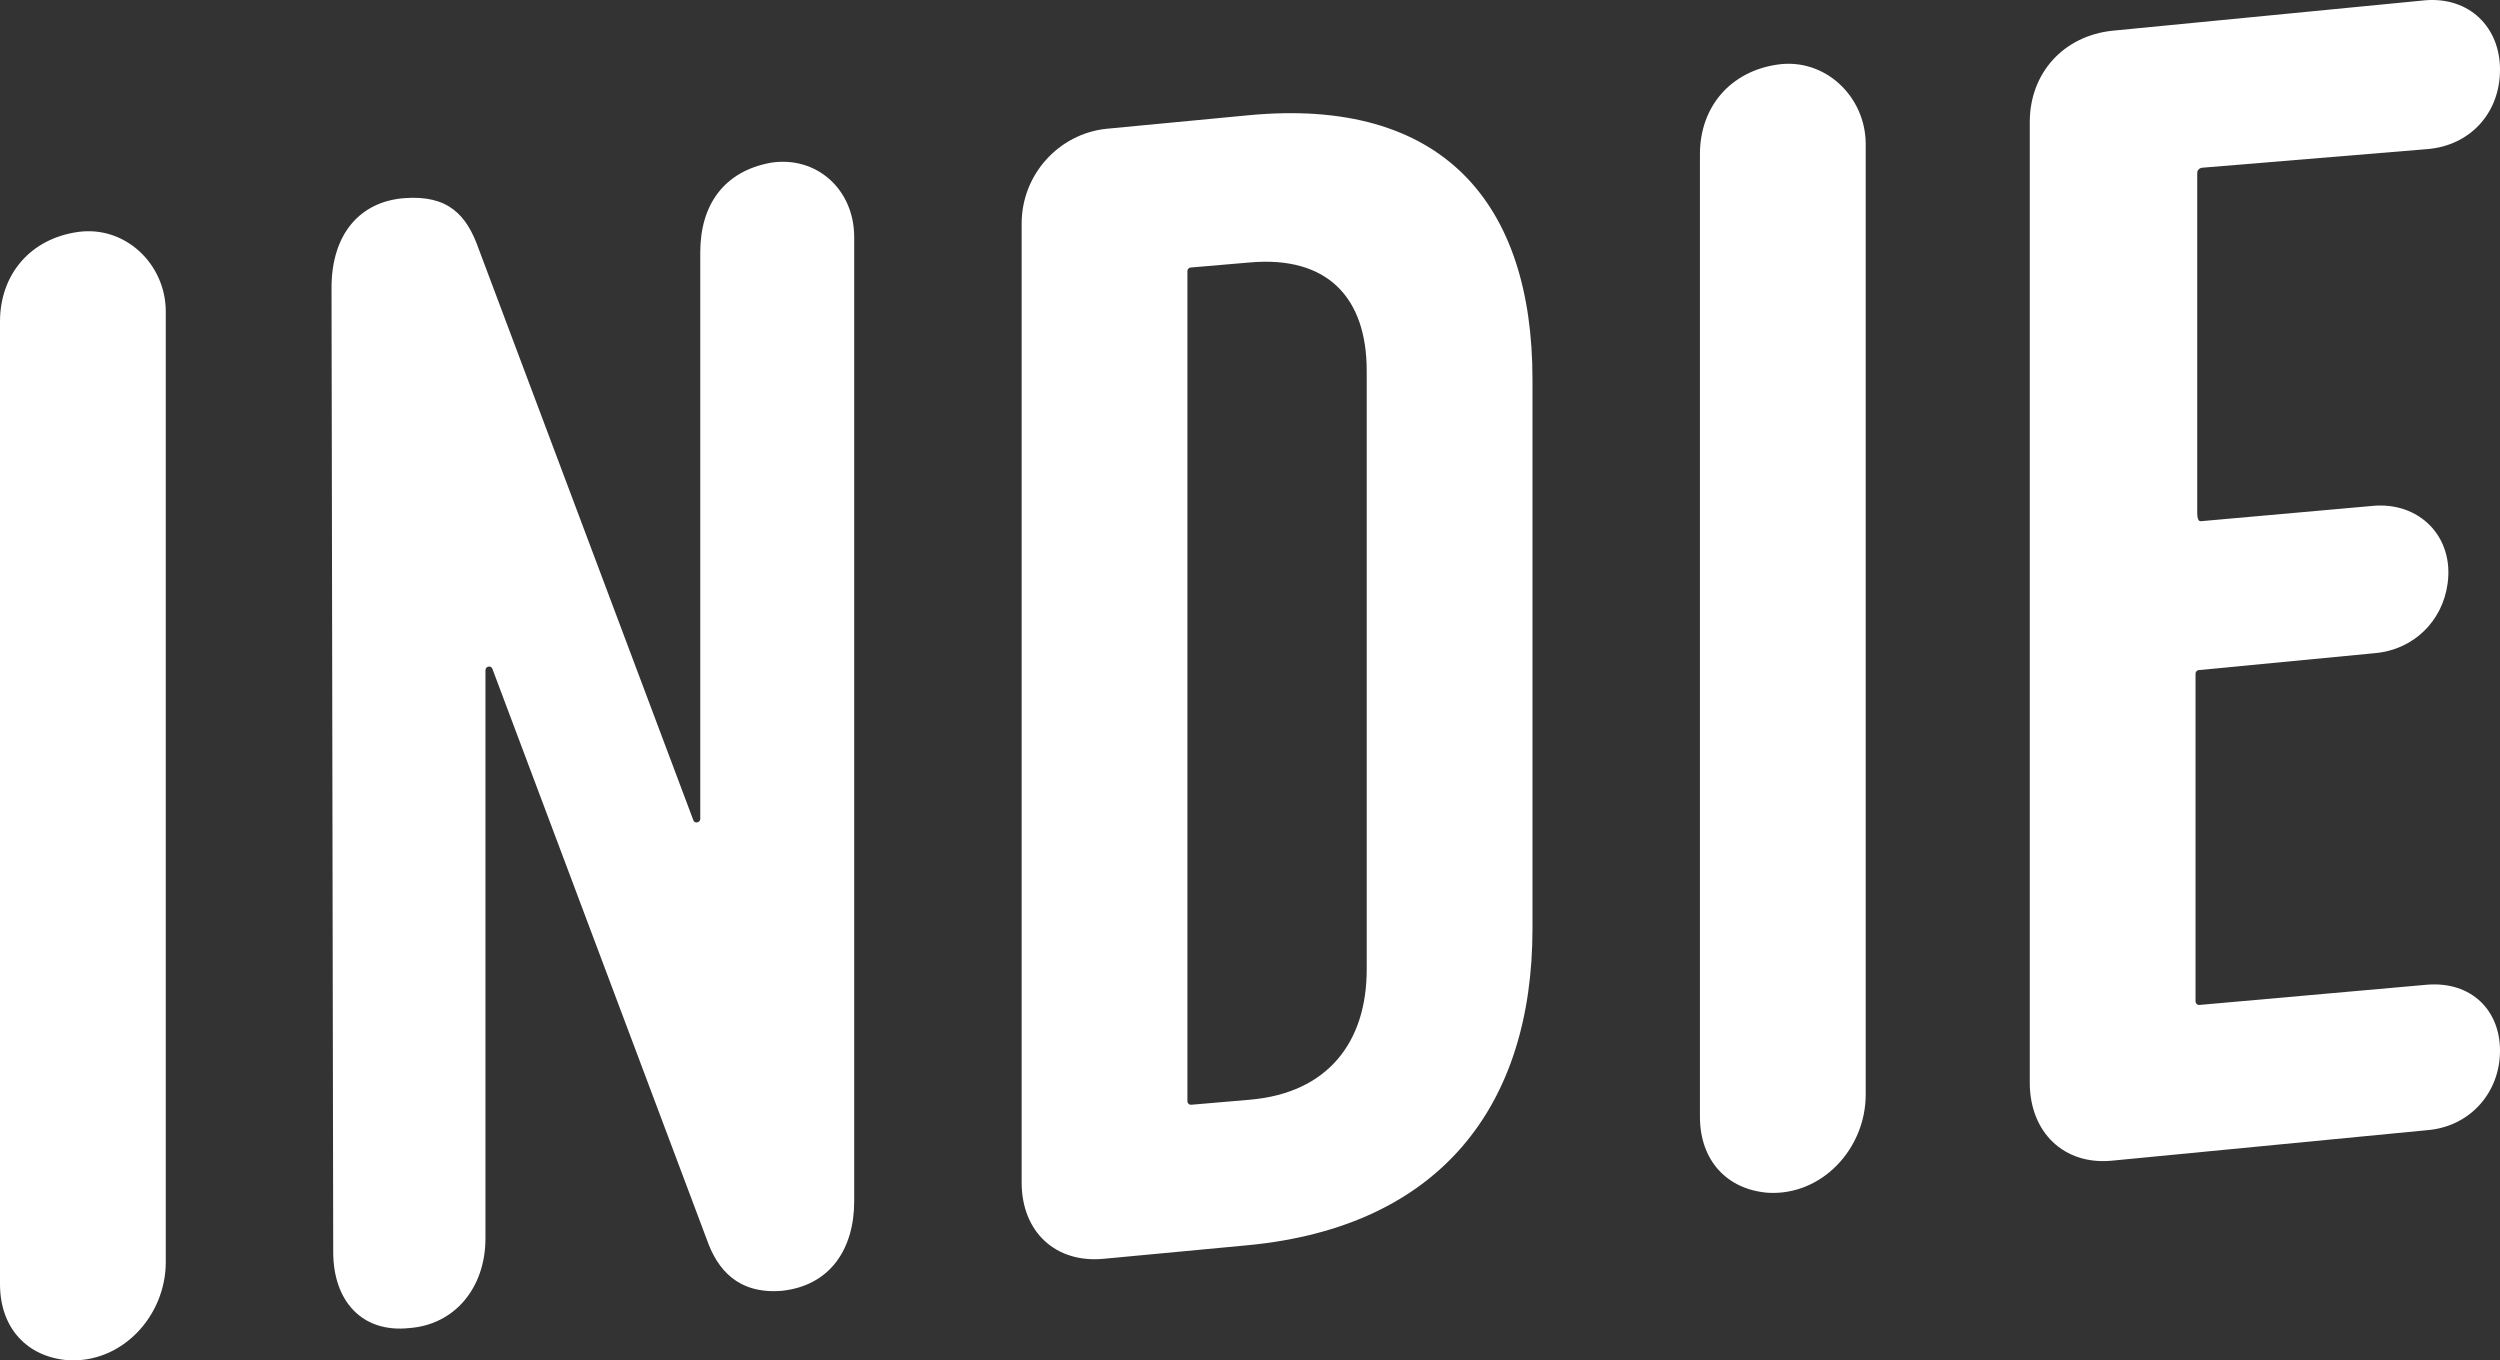 <svg xmlns:inkscape="http://www.inkscape.org/namespaces/inkscape" xmlns:sodipodi="http://sodipodi.sourceforge.net/DTD/sodipodi-0.dtd" xmlns="http://www.w3.org/2000/svg" xmlns:svg="http://www.w3.org/2000/svg" id="Capa_1" x="0px" y="0px" viewBox="0 0 147.8 80.425" xml:space="preserve" sodipodi:docname="61843f05fba23032c8d95997e845379b.svg" width="147.8" height="80.425"><rect x="0" y="0" width="147.8" height="80.425" fill="#333333" stroke="none"/><defs id="defs18"></defs><style type="text/css" id="style2">	.st0{fill:#FFFFFF;}</style><g id="g15" transform="translate(0.2,-0.285)">	<path class="st0" d="m -0.2,19.3 c 0,-2.8 1.8,-4.9 4.6,-5.3 2.8,-0.4 5.2,1.9 5.2,4.7 v 56.2 c 0,3.2 -2.6,6 -5.8,5.8 -2.4,-0.2 -4,-1.9 -4,-4.5 0,0 0,-56.9 0,-56.9 z" id="path5"></path>	<path class="st0" d="m 19.4,17.3 c 0,-3.2 1.7,-5.1 4.3,-5.3 2.6,-0.2 3.7,1 4.4,3 l 12.7,33.8 c 0.1,0.2 0.4,0.1 0.4,-0.1 V 15.2 c 0,-2.8 1.4,-4.8 4.2,-5.3 2.7,-0.4 4.9,1.6 4.9,4.4 v 57 c 0,2.8 -1.4,5 -4.3,5.3 -2.6,0.2 -3.8,-1.3 -4.4,-3 L 28.9,39.8 c -0.1,-0.2 -0.4,-0.1 -0.4,0.1 v 33.6 c 0,2.9 -1.8,5.1 -4.5,5.3 -2.8,0.3 -4.5,-1.6 -4.5,-4.5 l -0.1,-57 c 0.1,0 0,0 0,0 z" id="path7"></path>	<path class="st0" d="M 65.2,7.9 73.6,7.1 C 85.1,6 90.4,12.3 90.4,22.7 v 32.5 c 0,10.4 -5.4,17.6 -16.8,18.7 l -8.5,0.8 C 62.2,75 60.2,73.1 60.2,70.2 V 13.5 c 0,-2.9 2.2,-5.3 5,-5.6 m 8.5,57.4 c 4.6,-0.4 6.9,-3.4 6.9,-7.7 V 22.2 c 0,-4.3 -2.3,-6.8 -6.9,-6.4 l -3.5,0.3 c -0.1,0 -0.2,0.1 -0.2,0.2 v 49.1 c 0,0.1 0.1,0.2 0.2,0.2 z" id="path9"></path>	<path class="st0" d="m 100.3,9.4 c 0,-2.8 1.8,-4.9 4.6,-5.3 2.8,-0.4 5.2,1.9 5.2,4.7 V 65 c 0,3.2 -2.6,6 -5.8,5.8 -2.4,-0.2 -4,-1.9 -4,-4.5 0,0 0,-56.9 0,-56.9 z" id="path11"></path>	<path class="st0" d="m 130,10.2 c -0.1,0 -0.3,0.1 -0.3,0.3 v 20.1 c 0,0.4 0.1,0.5 0.2,0.5 L 140,30.2 c 2.8,-0.3 4.9,1.8 4.5,4.6 -0.3,2.2 -2,3.9 -4.3,4.1 l -10.4,1 c -0.1,0 -0.2,0.1 -0.2,0.2 v 19.4 c 0,0.1 0.1,0.2 0.2,0.2 l 13.5,-1.2 c 2.6,-0.2 4.3,1.5 4.3,3.9 0,2.5 -1.8,4.5 -4.3,4.7 l -18.6,1.8 c -2.9,0.3 -4.9,-1.7 -4.9,-4.6 V 7.5 c 0,-2.9 2,-5.1 4.9,-5.4 l 18.5,-1.8 c 2.6,-0.2 4.4,1.6 4.4,4.1 0,2.6 -1.8,4.5 -4.3,4.7 z" id="path13"></path></g></svg>